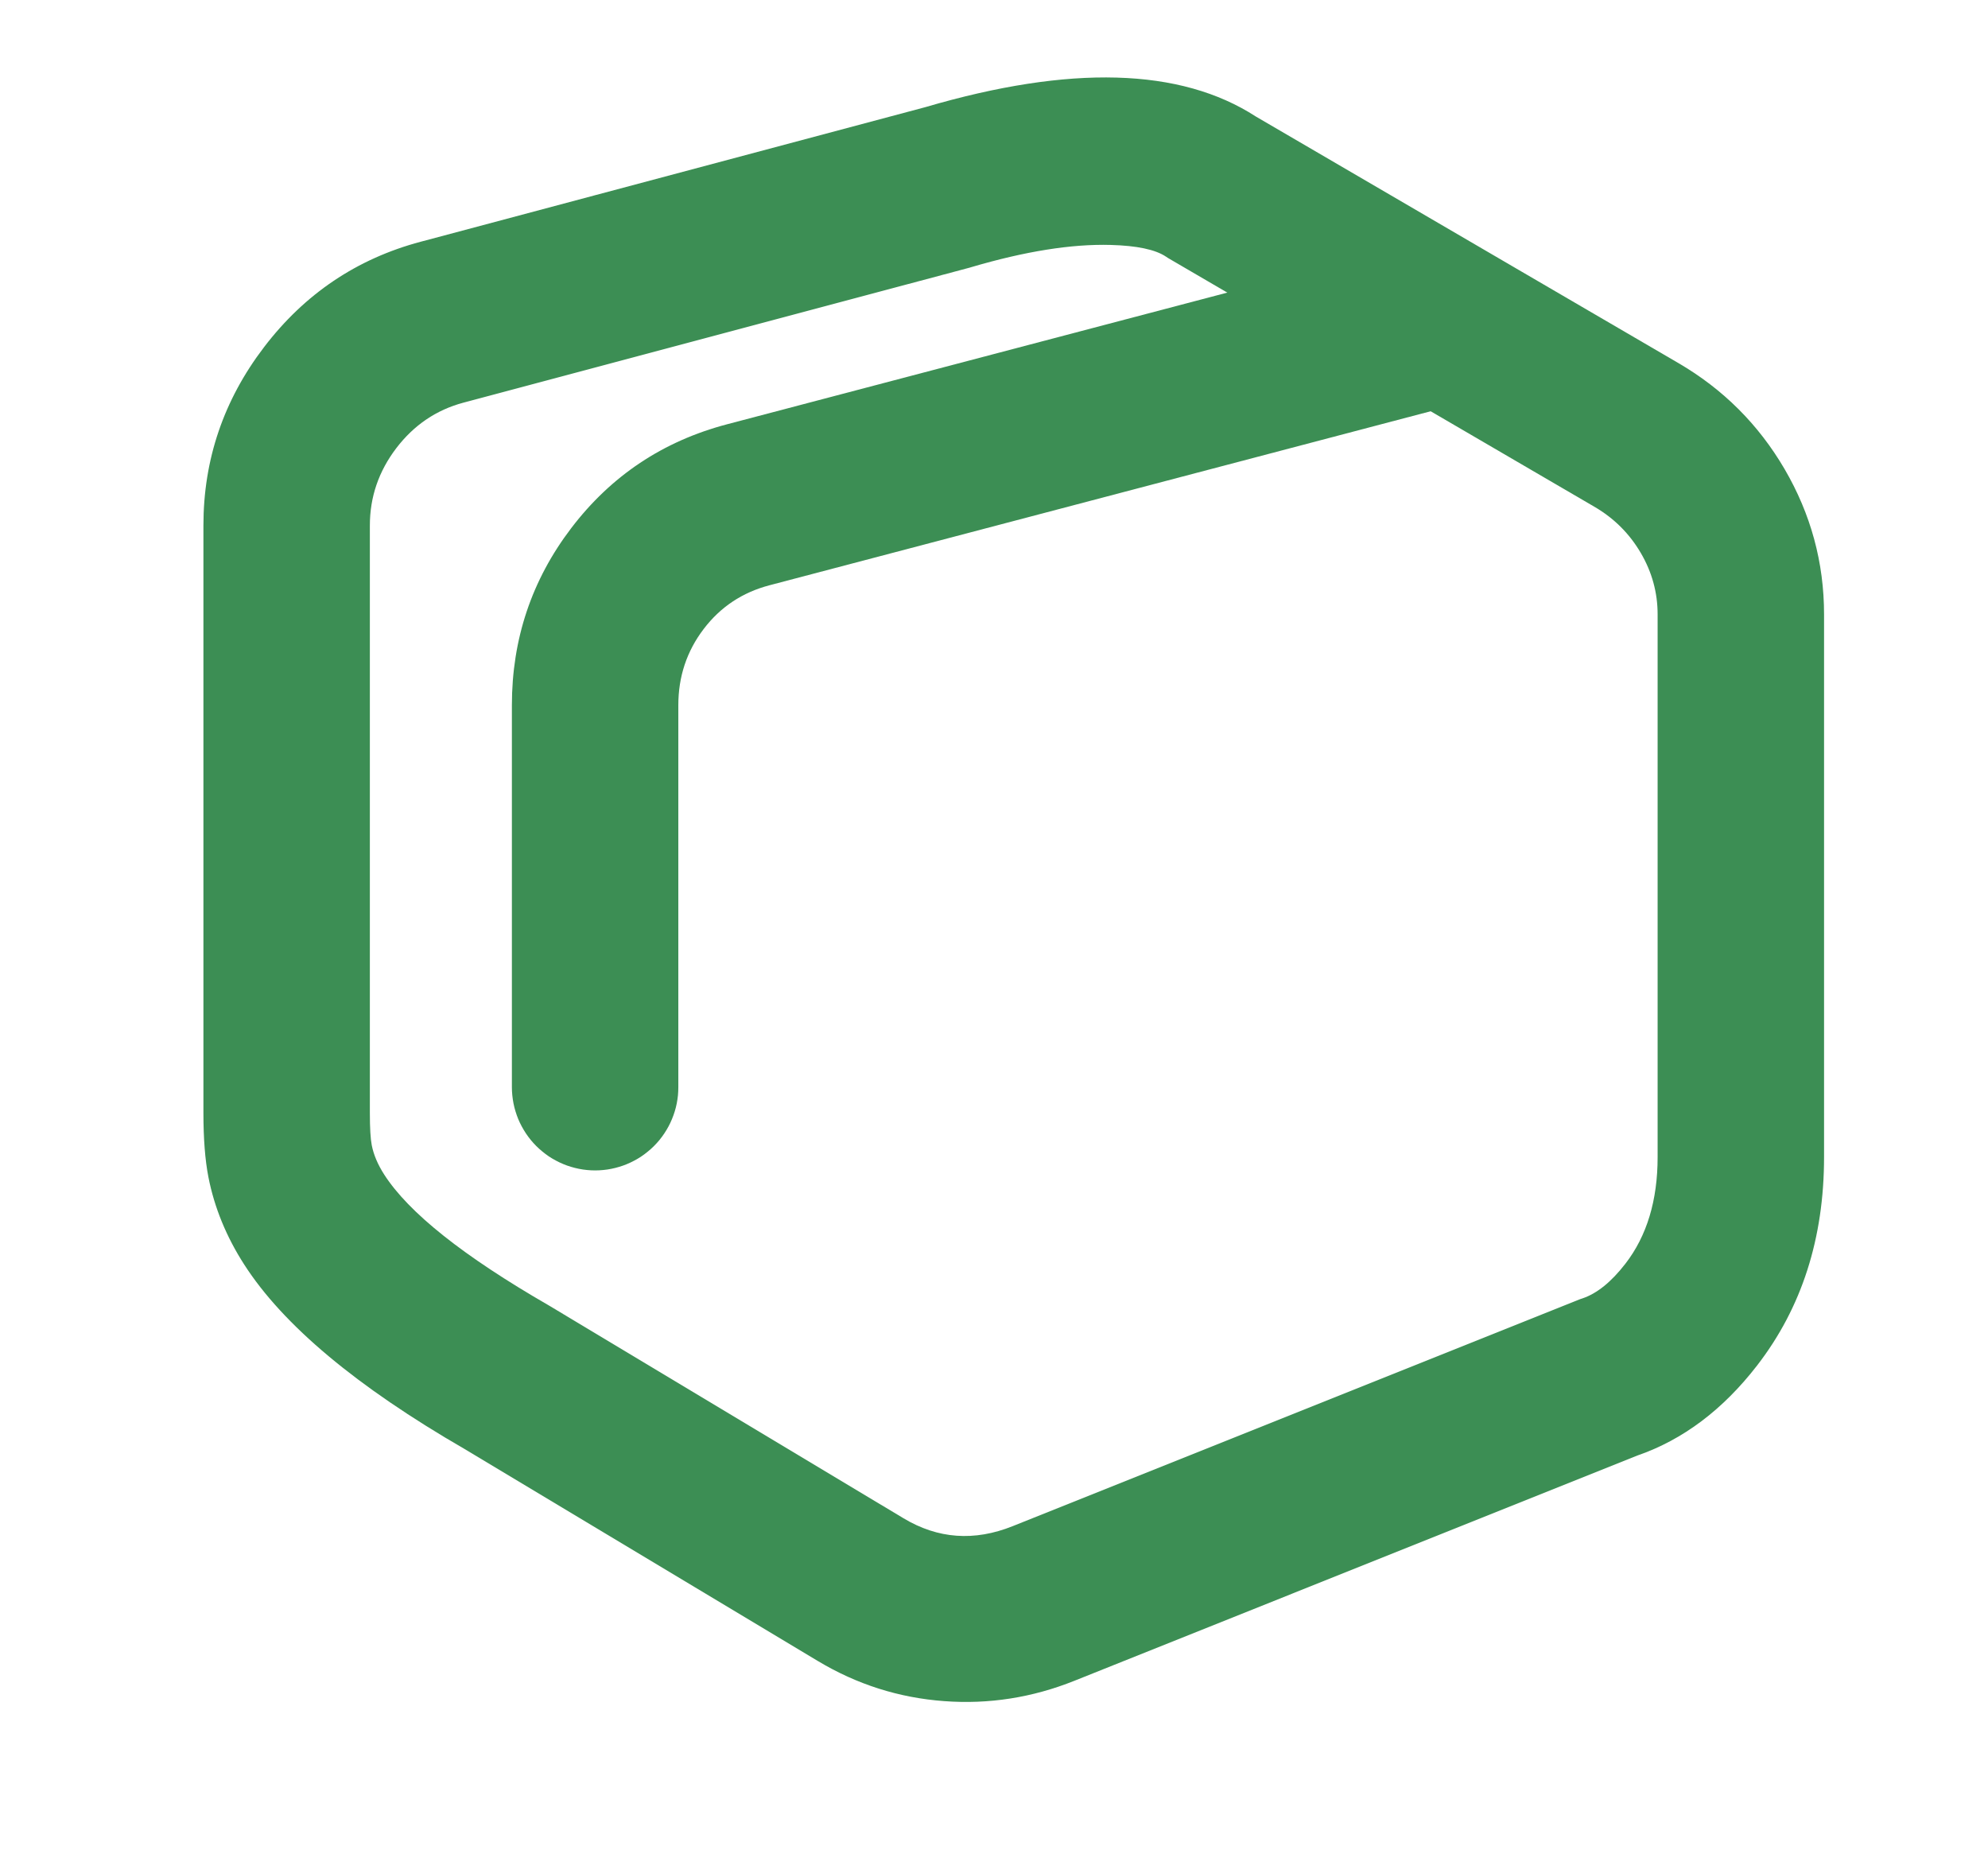<svg viewBox="0 0 43 40" height="40" width="43" version="1.1" fill="none" xmlns:xlink="http://www.w3.org/1999/xlink" xmlns="http://www.w3.org/2000/svg"><defs><clipPath id="master_svg0_504_07454"><rect rx="0" height="40" width="43" y="0" x="0"></rect></clipPath><clipPath id="master_svg1_504_07459/27_12661"><rect rx="0" height="41" width="41" y="-1" x="1"></rect></clipPath></defs><g clip-path="url(#master_svg0_504_07454)"><g><g><g><g><g></g><g></g></g><g><g></g></g><g><g><g><g clip-path="url(#master_svg1_504_07459/27_12661)"></g><g><g><g><g></g><g></g></g></g></g><g><g></g></g></g></g><g><path fill-opacity="1" fill="#3C8E54" fill-rule="evenodd" d="M10.053,31.338Q6.545,29.312,5.282,27.346Q4.701,26.442,4.508,25.456Q4.4,24.904,4.4,24.068L4.4,24.068L4.4,15.966L4.4,11.364Q4.4,9.224,5.712,7.506Q7.029,5.78,9.098,5.228L12.885,4.218L20.012,2.318Q24.719,0.937,27.164,2.52L32.842,5.833L36.304,7.852Q37.753,8.697,38.598,10.14Q39.454,11.605,39.454,13.287L39.454,25.021Q39.454,27.656,38.006,29.529Q36.897,30.963,35.42,31.475L28.315,34.317L23.241,36.347Q21.872,36.895,20.425,36.788Q18.958,36.681,17.69,35.92L14.806,34.19L10.053,31.338ZM16.658,31.103L11.892,28.243L11.865,28.227Q9.103,26.635,8.31,25.4Q8.102,25.076,8.041,24.766Q8,24.556,8,24.068L8,24.068L8,15.966L8,11.364Q8,10.441,8.573,9.69Q9.145,8.942,10.026,8.707L13.813,7.697L20.984,5.785L21.006,5.778Q22.757,5.262,24.023,5.297Q24.874,5.32,25.218,5.549L25.263,5.579L31.028,8.942L34.49,10.961Q35.123,11.331,35.49,11.958Q35.854,12.58,35.854,13.287L35.854,25.021Q35.854,26.427,35.158,27.327Q34.699,27.921,34.226,28.079L34.175,28.096L26.978,30.975L21.904,33.004Q20.658,33.503,19.542,32.833L16.658,31.103Z"></path></g><g><path fill-opacity="1" fill="#3C8E54" fill-rule="evenodd" d="M11.072,17.649L11.072,23.511Q11.072,23.599,11.081,23.687Q11.09,23.775,11.107,23.862Q11.124,23.949,11.15,24.033Q11.176,24.118,11.209,24.2Q11.243,24.281,11.285,24.359Q11.327,24.437,11.376,24.511Q11.425,24.584,11.481,24.653Q11.537,24.721,11.6,24.784Q11.662,24.846,11.731,24.902Q11.799,24.958,11.872,25.008Q11.946,25.057,12.024,25.098Q12.102,25.14,12.184,25.174Q12.265,25.208,12.35,25.233Q12.435,25.259,12.521,25.276Q12.608,25.294,12.696,25.302Q12.784,25.311,12.872,25.311Q12.961,25.311,13.049,25.302Q13.137,25.294,13.224,25.276Q13.31,25.259,13.395,25.233Q13.48,25.208,13.561,25.174Q13.643,25.14,13.721,25.098Q13.799,25.057,13.872,25.008Q13.946,24.958,14.014,24.902Q14.083,24.846,14.145,24.784Q14.208,24.721,14.264,24.653Q14.32,24.584,14.369,24.511Q14.418,24.437,14.46,24.359Q14.502,24.281,14.535,24.2Q14.569,24.118,14.595,24.033Q14.621,23.949,14.638,23.862Q14.655,23.775,14.664,23.687Q14.672,23.599,14.672,23.511L14.672,17.649L14.672,15.252Q14.672,14.322,15.22,13.603Q15.763,12.888,16.643,12.657L31.441,8.763Q31.584,8.725,31.719,8.664Q31.854,8.604,31.977,8.522Q32.101,8.44,32.209,8.339Q32.318,8.238,32.408,8.121Q32.498,8.004,32.568,7.873Q32.638,7.743,32.686,7.602Q32.734,7.462,32.758,7.316Q32.782,7.17,32.782,7.022L32.782,7.017Q32.782,6.787,32.723,6.564Q32.678,6.392,32.6,6.233Q32.523,6.074,32.415,5.933Q32.308,5.791,32.175,5.674Q32.043,5.557,31.889,5.467Q31.683,5.347,31.452,5.284Q31.221,5.222,30.982,5.222Q30.97,5.222,30.958,5.222Q30.738,5.225,30.524,5.281L21.469,7.664L15.727,9.175Q13.649,9.722,12.355,11.422Q11.072,13.107,11.072,15.252L11.072,17.649Z"></path></g></g></g></g></g></g></svg>